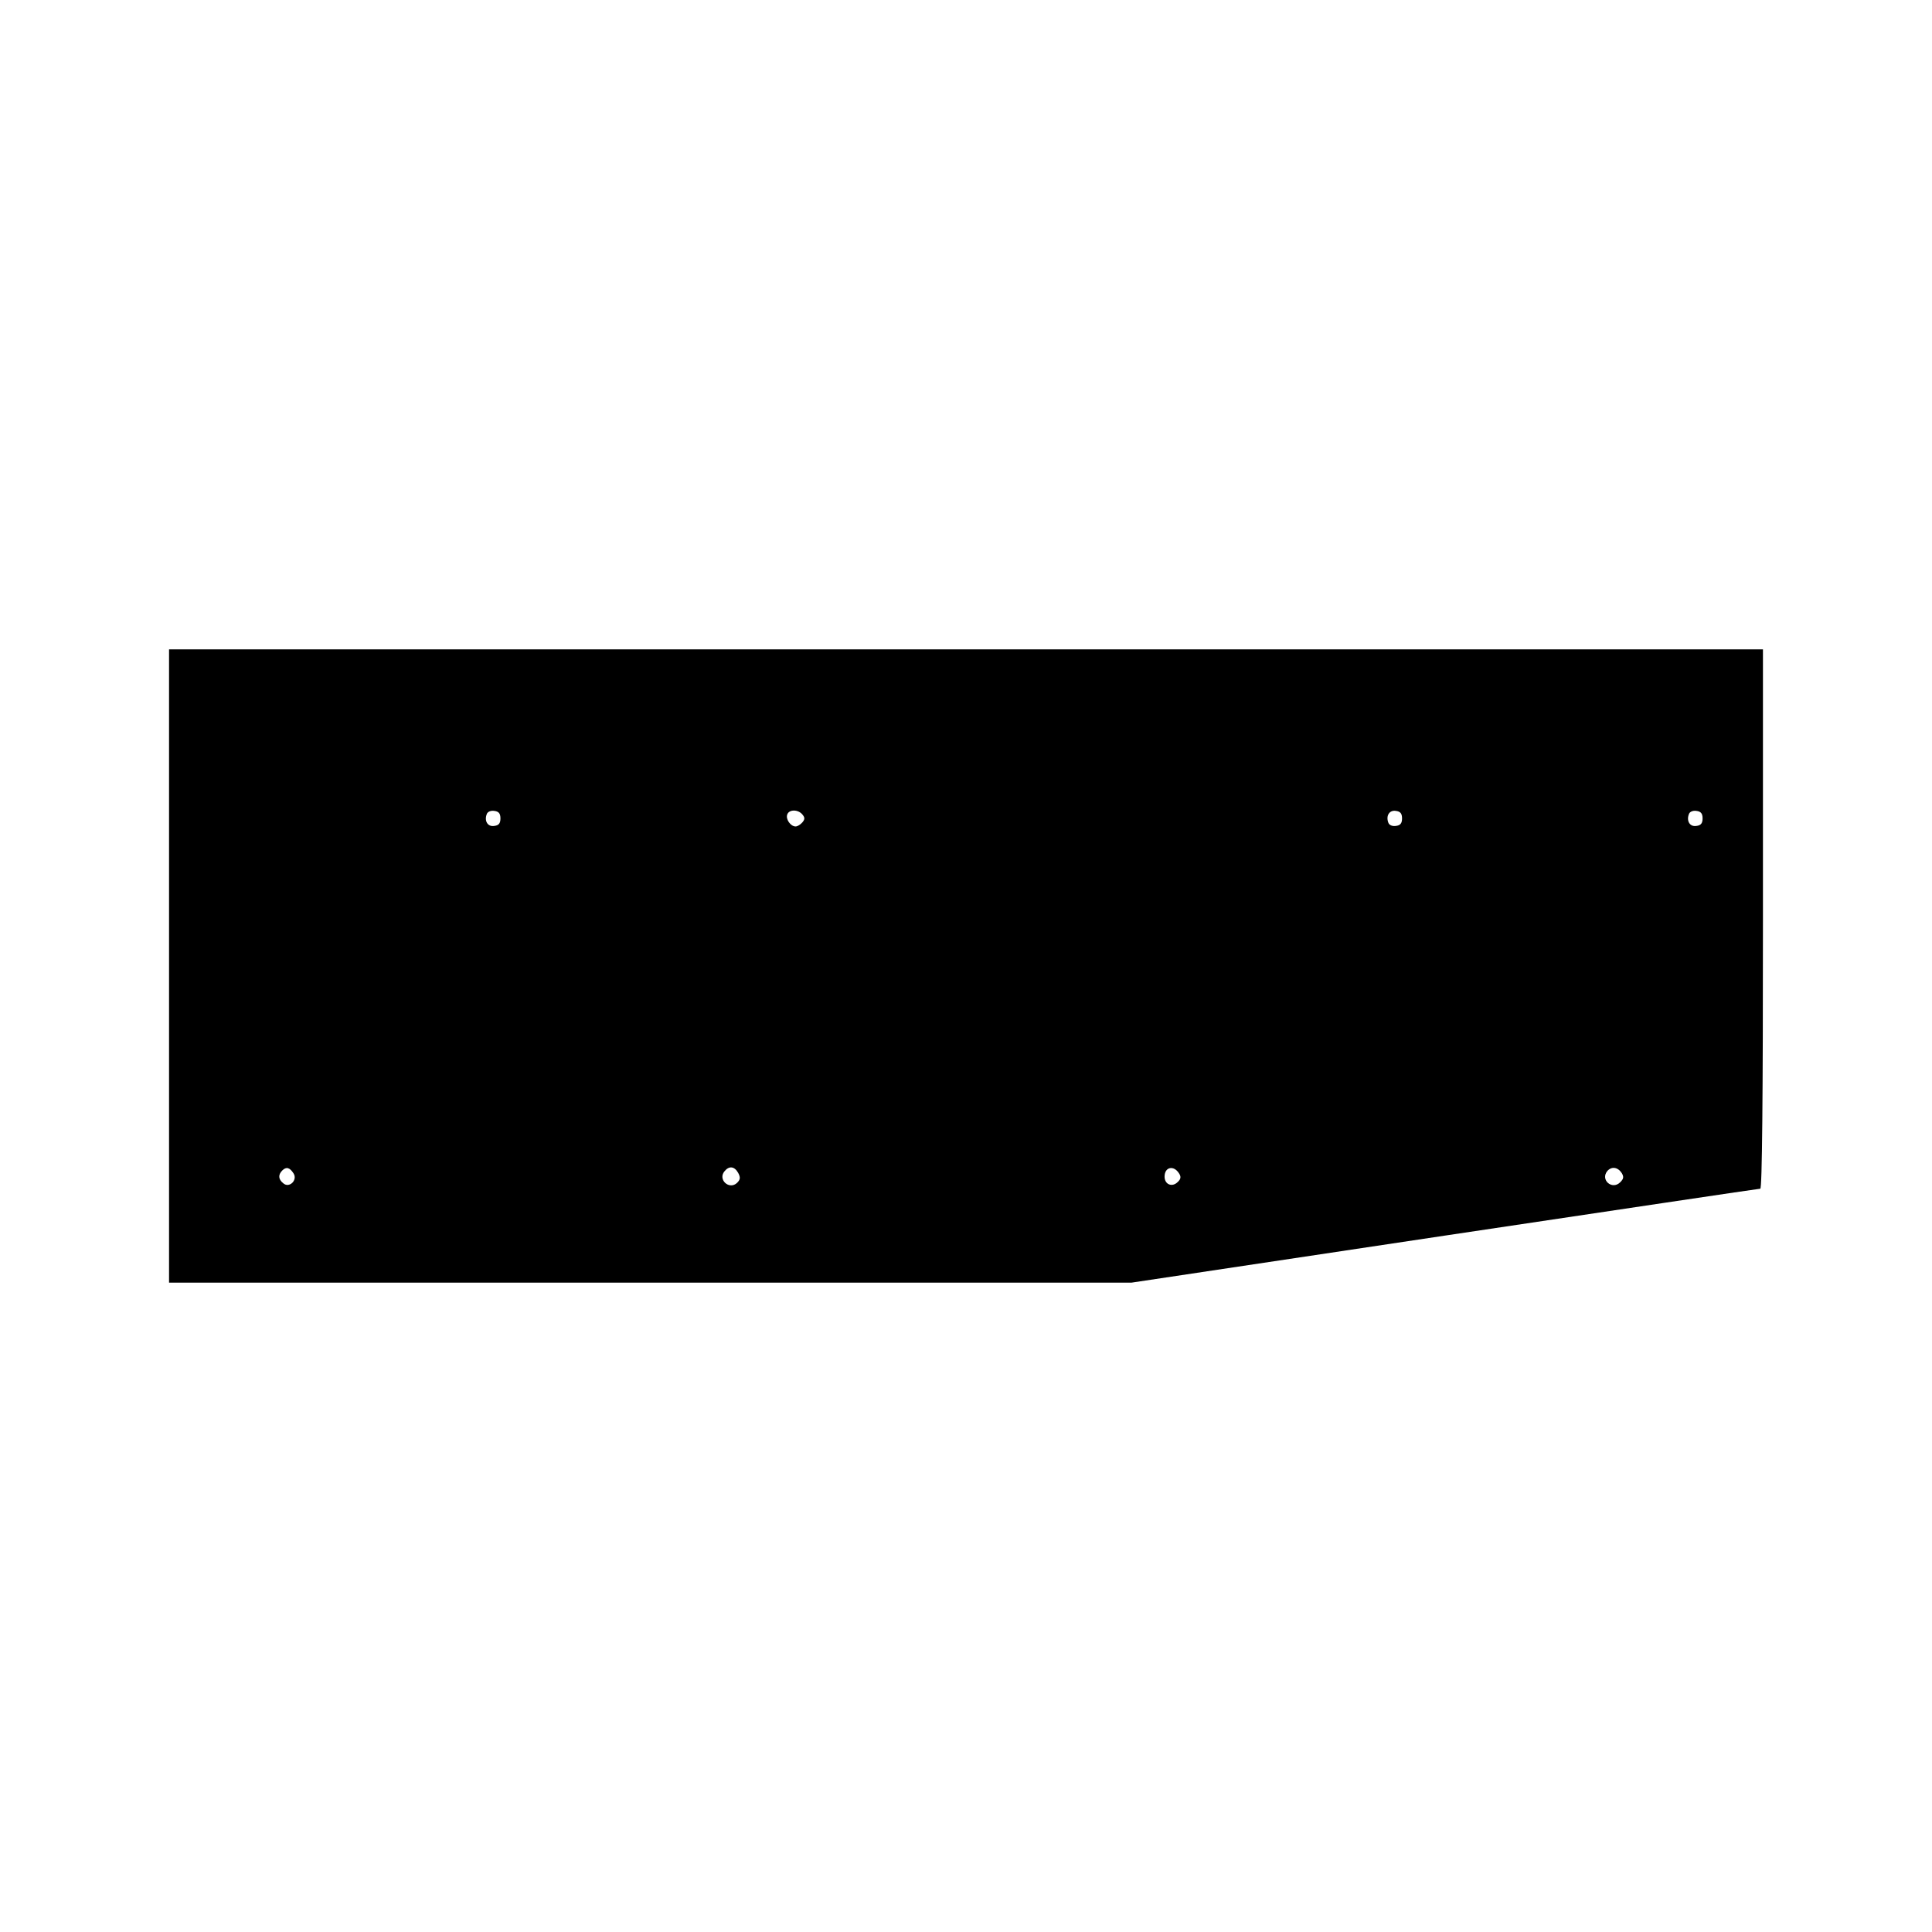 <?xml version="1.0" encoding="UTF-8" standalone="yes"?>
<svg version="1.0" xmlns="http://www.w3.org/2000/svg" width="100mm" height="100mm" viewBox="0 0 720 720" preserveAspectRatio="xMidYMid meet">
  <g transform="translate(0,720) scale(0.1,-0.1)" fill="#000000" stroke="none">
    <path d="M630 3600 l0 -1180 1794 0 1793 0 1166 175 c642 96 1171 175 1177
175 7 0 10 335 10 1005 l0 1005 -2970 0 -2970 0 0 -1180z m1235 550 c0 -18 -6
-26 -23 -28 -24 -4 -38 18 -28 44 3 9 15 14 28 12 17 -2 23 -10 23 -28z m1125
15 c10 -12 10 -18 0 -30 -7 -8 -18 -15 -25 -15 -19 0 -38 28 -31 45 7 19 40
19 56 0z m2235 -15 c0 -18 -6 -26 -23 -28 -13 -2 -25 3 -28 12 -10 26 4 48 28
44 17 -2 23 -10 23 -28z m1120 0 c0 -18 -6 -26 -23 -28 -24 -4 -38 18 -28 44
3 9 15 14 28 12 17 -2 23 -10 23 -28z m-5251 -1323 c16 -25 -16 -56 -38 -37
-19 15 -20 32 -4 48 15 15 28 11 42 -11z m1657 2 c9 -17 8 -25 -4 -37 -29 -28
-73 12 -47 43 17 21 37 19 51 -6z m1643 -2 c8 -12 7 -21 -5 -32 -21 -21 -49
-9 -49 20 0 36 34 44 54 12z m1650 1 c8 -14 7 -21 -6 -34 -30 -30 -75 9 -48
42 16 18 39 15 54 -8z"/>
  </g>
</svg>
